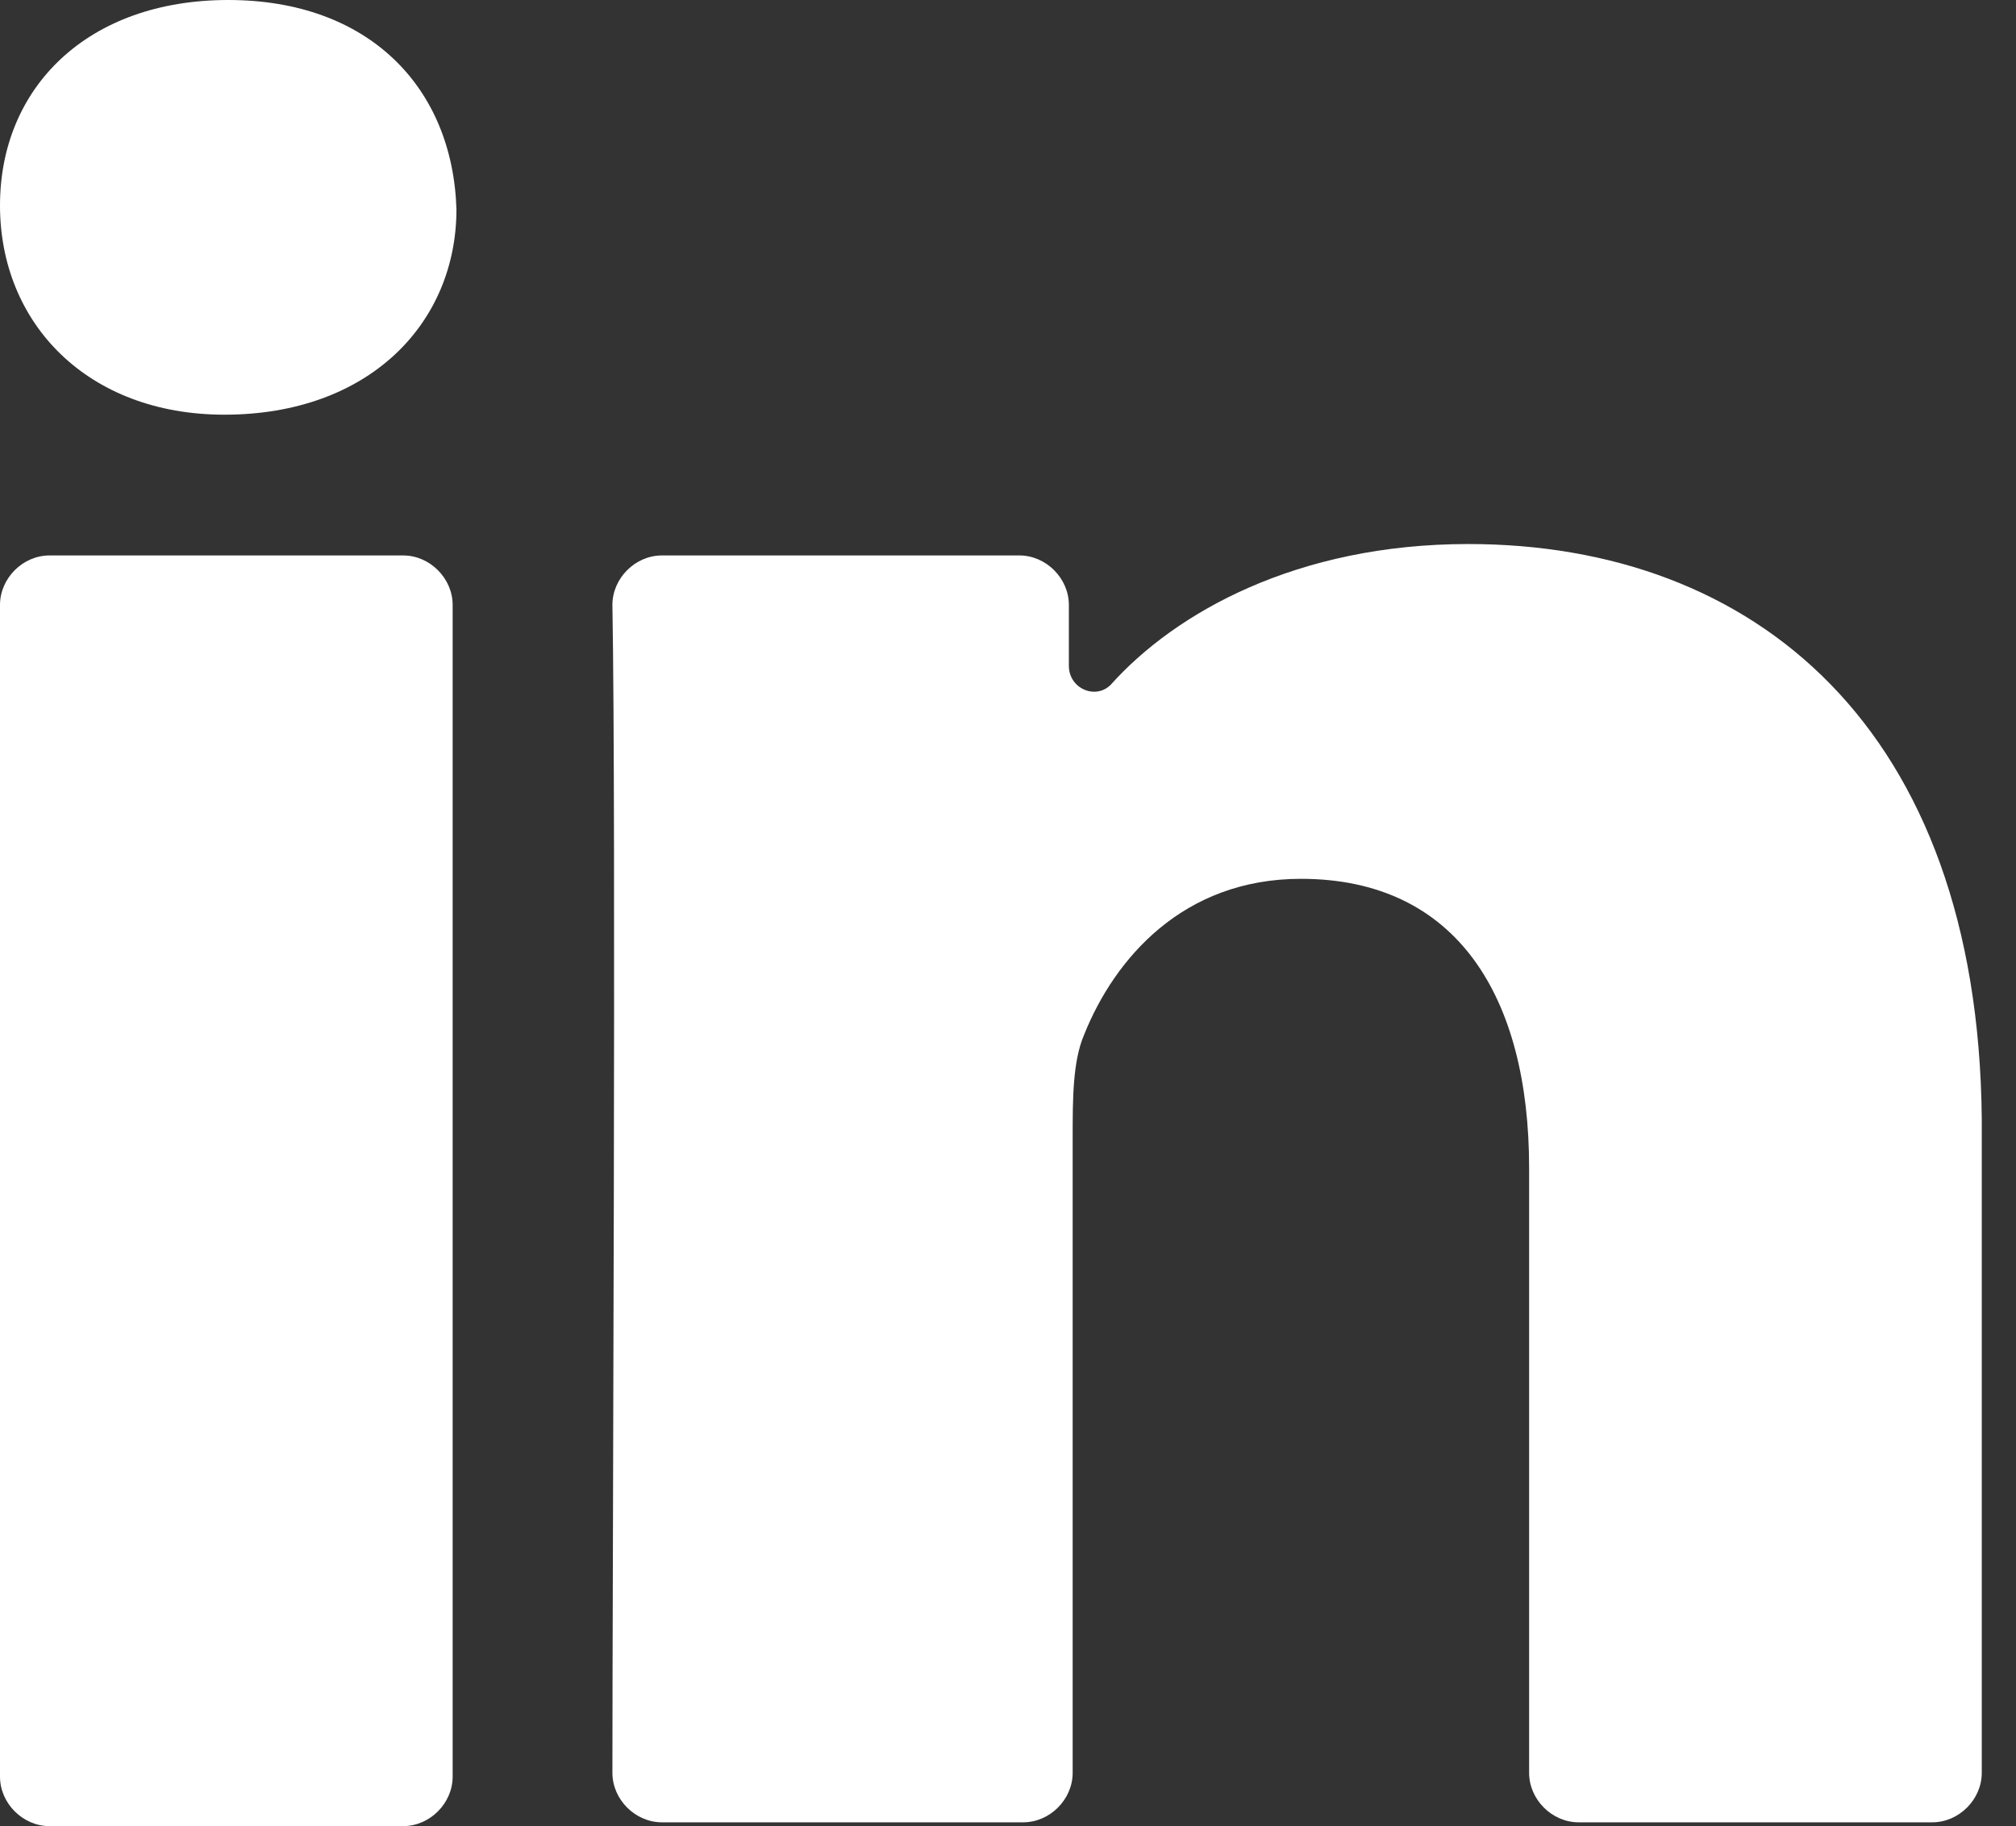 <svg width="53" height="48" viewBox="0 0 53 48" fill="none" xmlns="http://www.w3.org/2000/svg">
<rect x="0" y="0" width="53" height="48" fill="#333333" stroke="none"/>
<path d="M0 46.7C0 47.4 0.6 48 1.3 48H10.6C11.3 48 11.9 47.4 11.9 46.7V15.9C11.9 15.2 11.3 14.6 10.6 14.6H1.3C0.6 14.6 0 15.2 0 15.9V46.7Z" fill="white"/>
<path d="M38.6 14.3C34.1 14.3 30.9 16.1 29.2 18C28.8 18.4 28.1 18.1 28.1 17.5V15.9C28.1 15.2 27.5 14.6 26.8 14.6H17.4C16.7 14.6 16.1 15.2 16.1 15.9C16.2 21.6 16.1 41.3 16.1 46.6C16.1 47.3 16.7 47.9 17.4 47.9H26.9C27.6 47.9 28.2 47.3 28.2 46.6V29.9C28.2 28.9 28.2 27.9 28.5 27.2C29.3 25.2 31.1 23.1 34.2 23.1C38.3 23.1 40.2 26.2 40.2 30.7V46.6C40.2 47.3 40.8 47.9 41.5 47.9H50.8C51.5 47.9 52.1 47.3 52.1 46.6V29.4C52 19.1 46.1 14.3 38.6 14.3Z" fill="white"/>
<path d="M5.9 10.9C9.7 10.9 12 8.5 12 5.5C11.9 2.3 9.7 0 6 0C2.3 0 0 2.3 0 5.4C0 8.5 2.3 10.9 5.9 10.9Z" fill="white"/>
</svg>
